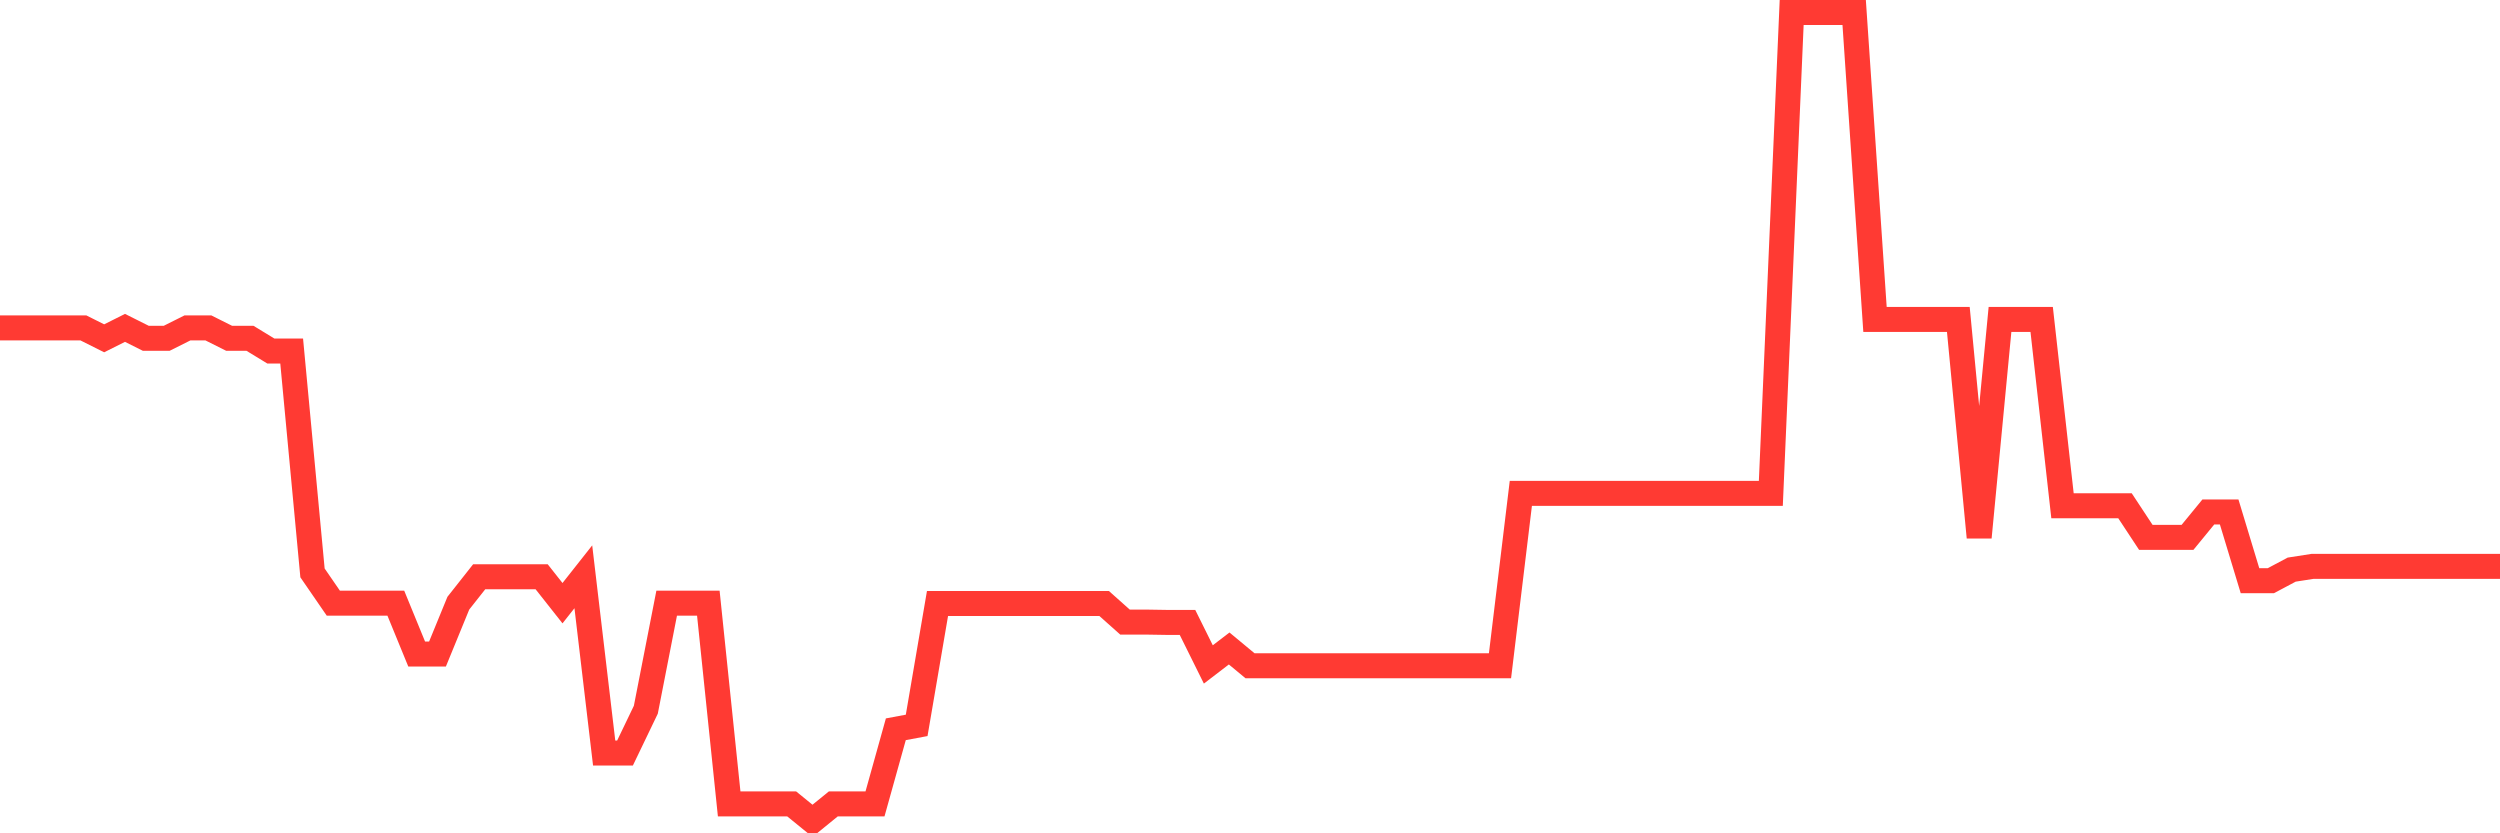 <svg
  xmlns="http://www.w3.org/2000/svg"
  xmlns:xlink="http://www.w3.org/1999/xlink"
  width="120"
  height="40"
  viewBox="0 0 120 40"
  preserveAspectRatio="none"
>
  <polyline
    points="0,15.738 1,15.738 2,15.738 3,15.738 4,15.738 5,16.239 6,15.738 7,16.239 8,16.239 9,15.738 10,15.738 11,16.239 12,16.239 13,16.849 14,16.849 15,27.499 16,28.953 17,28.953 18,28.953 19,28.953 20,31.393 21,31.393 22,28.953 23,27.686 24,27.686 25,27.686 26,27.686 27,28.953 28,27.686 29,36.147 30,36.147 31,34.067 32,28.953 33,28.953 34,28.953 35,38.587 36,38.587 37,38.587 38,38.587 39,39.4 40,38.587 41,38.587 42,38.587 43,35.005 44,34.818 45,28.969 46,28.969 47,28.969 48,28.969 49,28.969 50,28.969 51,28.969 52,28.969 53,28.969 54,29.86 55,29.86 56,29.876 57,29.876 58,31.893 59,31.127 60,31.956 61,31.956 62,31.956 63,31.956 64,31.956 65,31.956 66,31.956 67,31.956 68,31.956 69,31.956 70,31.956 71,31.956 72,31.956 73,23.683 74,23.683 75,23.683 76,23.683 77,23.683 78,23.683 79,23.683 80,23.683 81,23.683 82,23.683 83,23.683 84,23.683 85,23.683 86,0.6 87,0.6 88,0.6 89,0.6 90,15.332 91,15.332 92,15.332 93,15.332 94,15.332 95,25.794 96,15.332 97,15.332 98,15.332 99,24.277 100,24.277 101,24.277 102,24.277 103,25.794 104,25.794 105,25.794 106,24.574 107,24.574 108,27.874 109,27.874 110,27.342 111,27.186 112,27.186 113,27.186 114,27.186 115,27.186 116,27.186 117,27.186 118,27.186 119,27.186 120,27.186"
    fill="none"
    stroke="#ff3a33"
    stroke-width="1.2"
  >
  </polyline>
</svg>